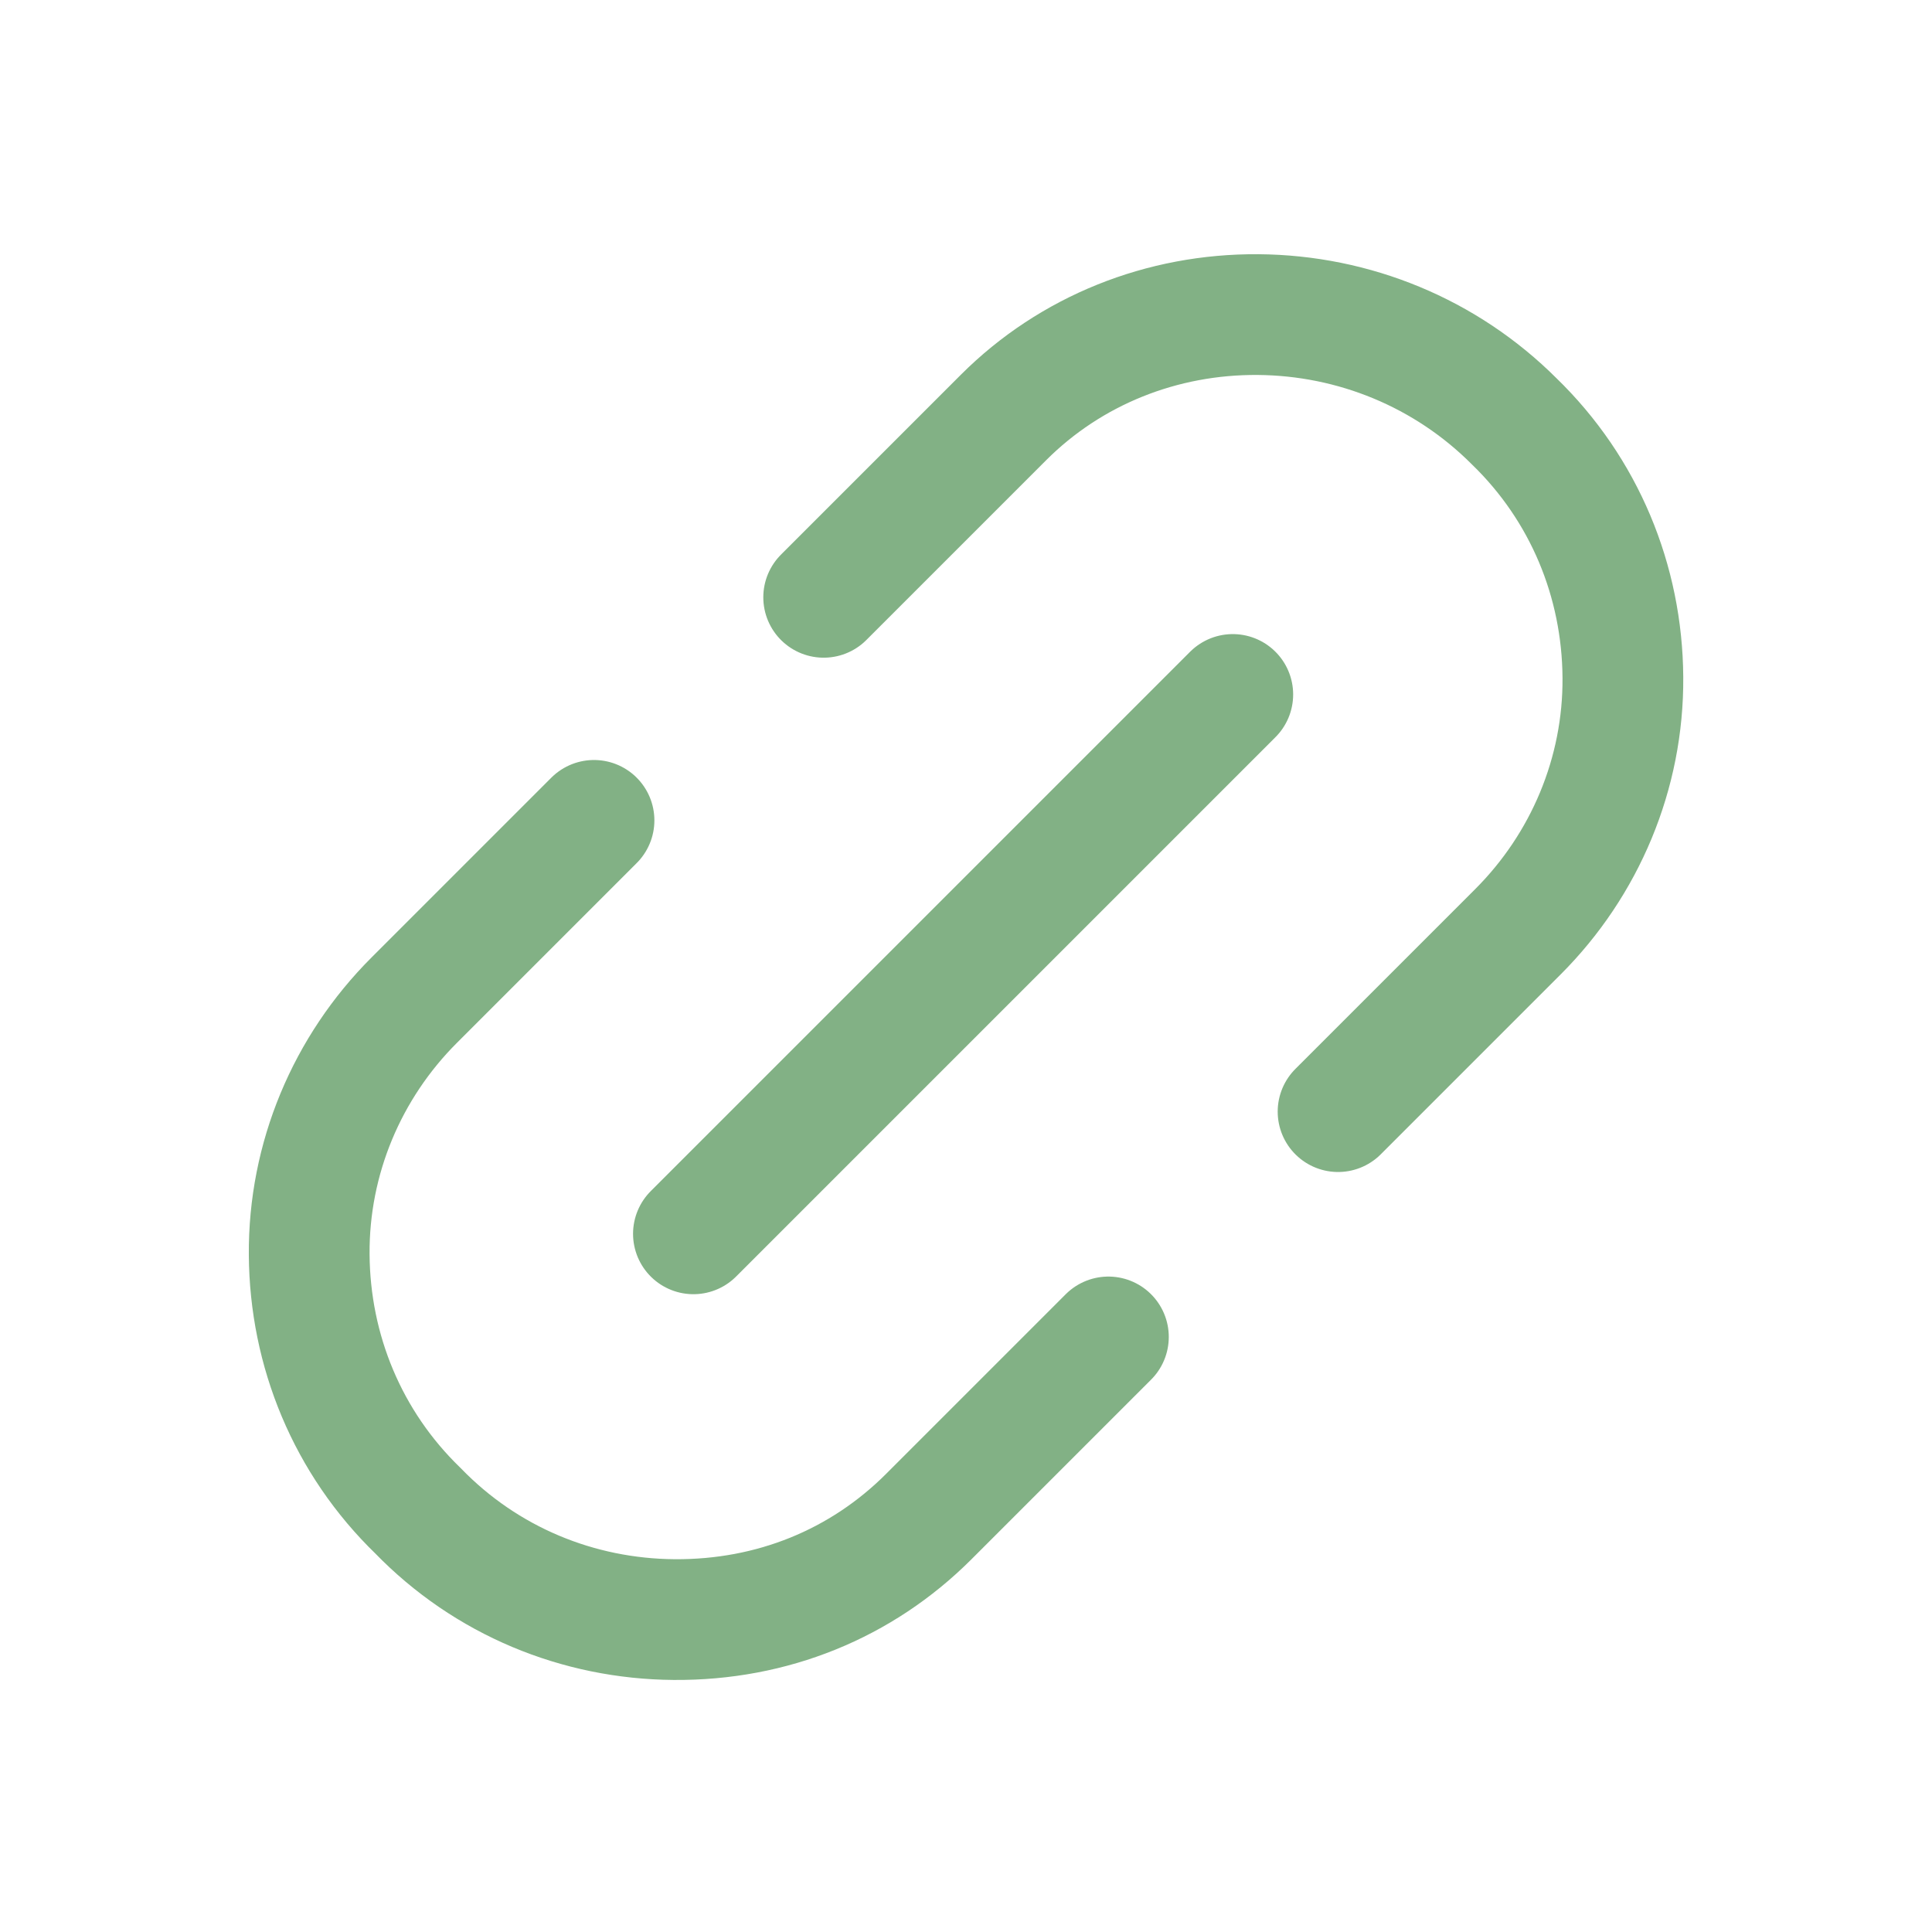 <svg width="24" height="24" viewBox="0 0 24 24" fill="none" xmlns="http://www.w3.org/2000/svg">
<path d="M7.379 10.191L5.146 12.424C4.311 13.258 3.832 14.393 3.841 15.586C3.849 16.779 4.318 17.921 5.192 18.767C6.039 19.641 7.181 20.11 8.374 20.119C9.593 20.128 10.701 19.675 11.536 18.841L13.769 16.608M16.622 13.809L18.855 11.576C19.69 10.742 20.169 9.607 20.16 8.414C20.152 7.221 19.683 6.079 18.809 5.233C17.962 4.386 16.82 3.917 15.628 3.908C14.435 3.899 13.3 4.352 12.466 5.186L10.232 7.42M8.614 15.327L15.314 8.627" stroke="#82B185" stroke-width="1.5" stroke-linecap="round" stroke-linejoin="round"/>
</svg>
